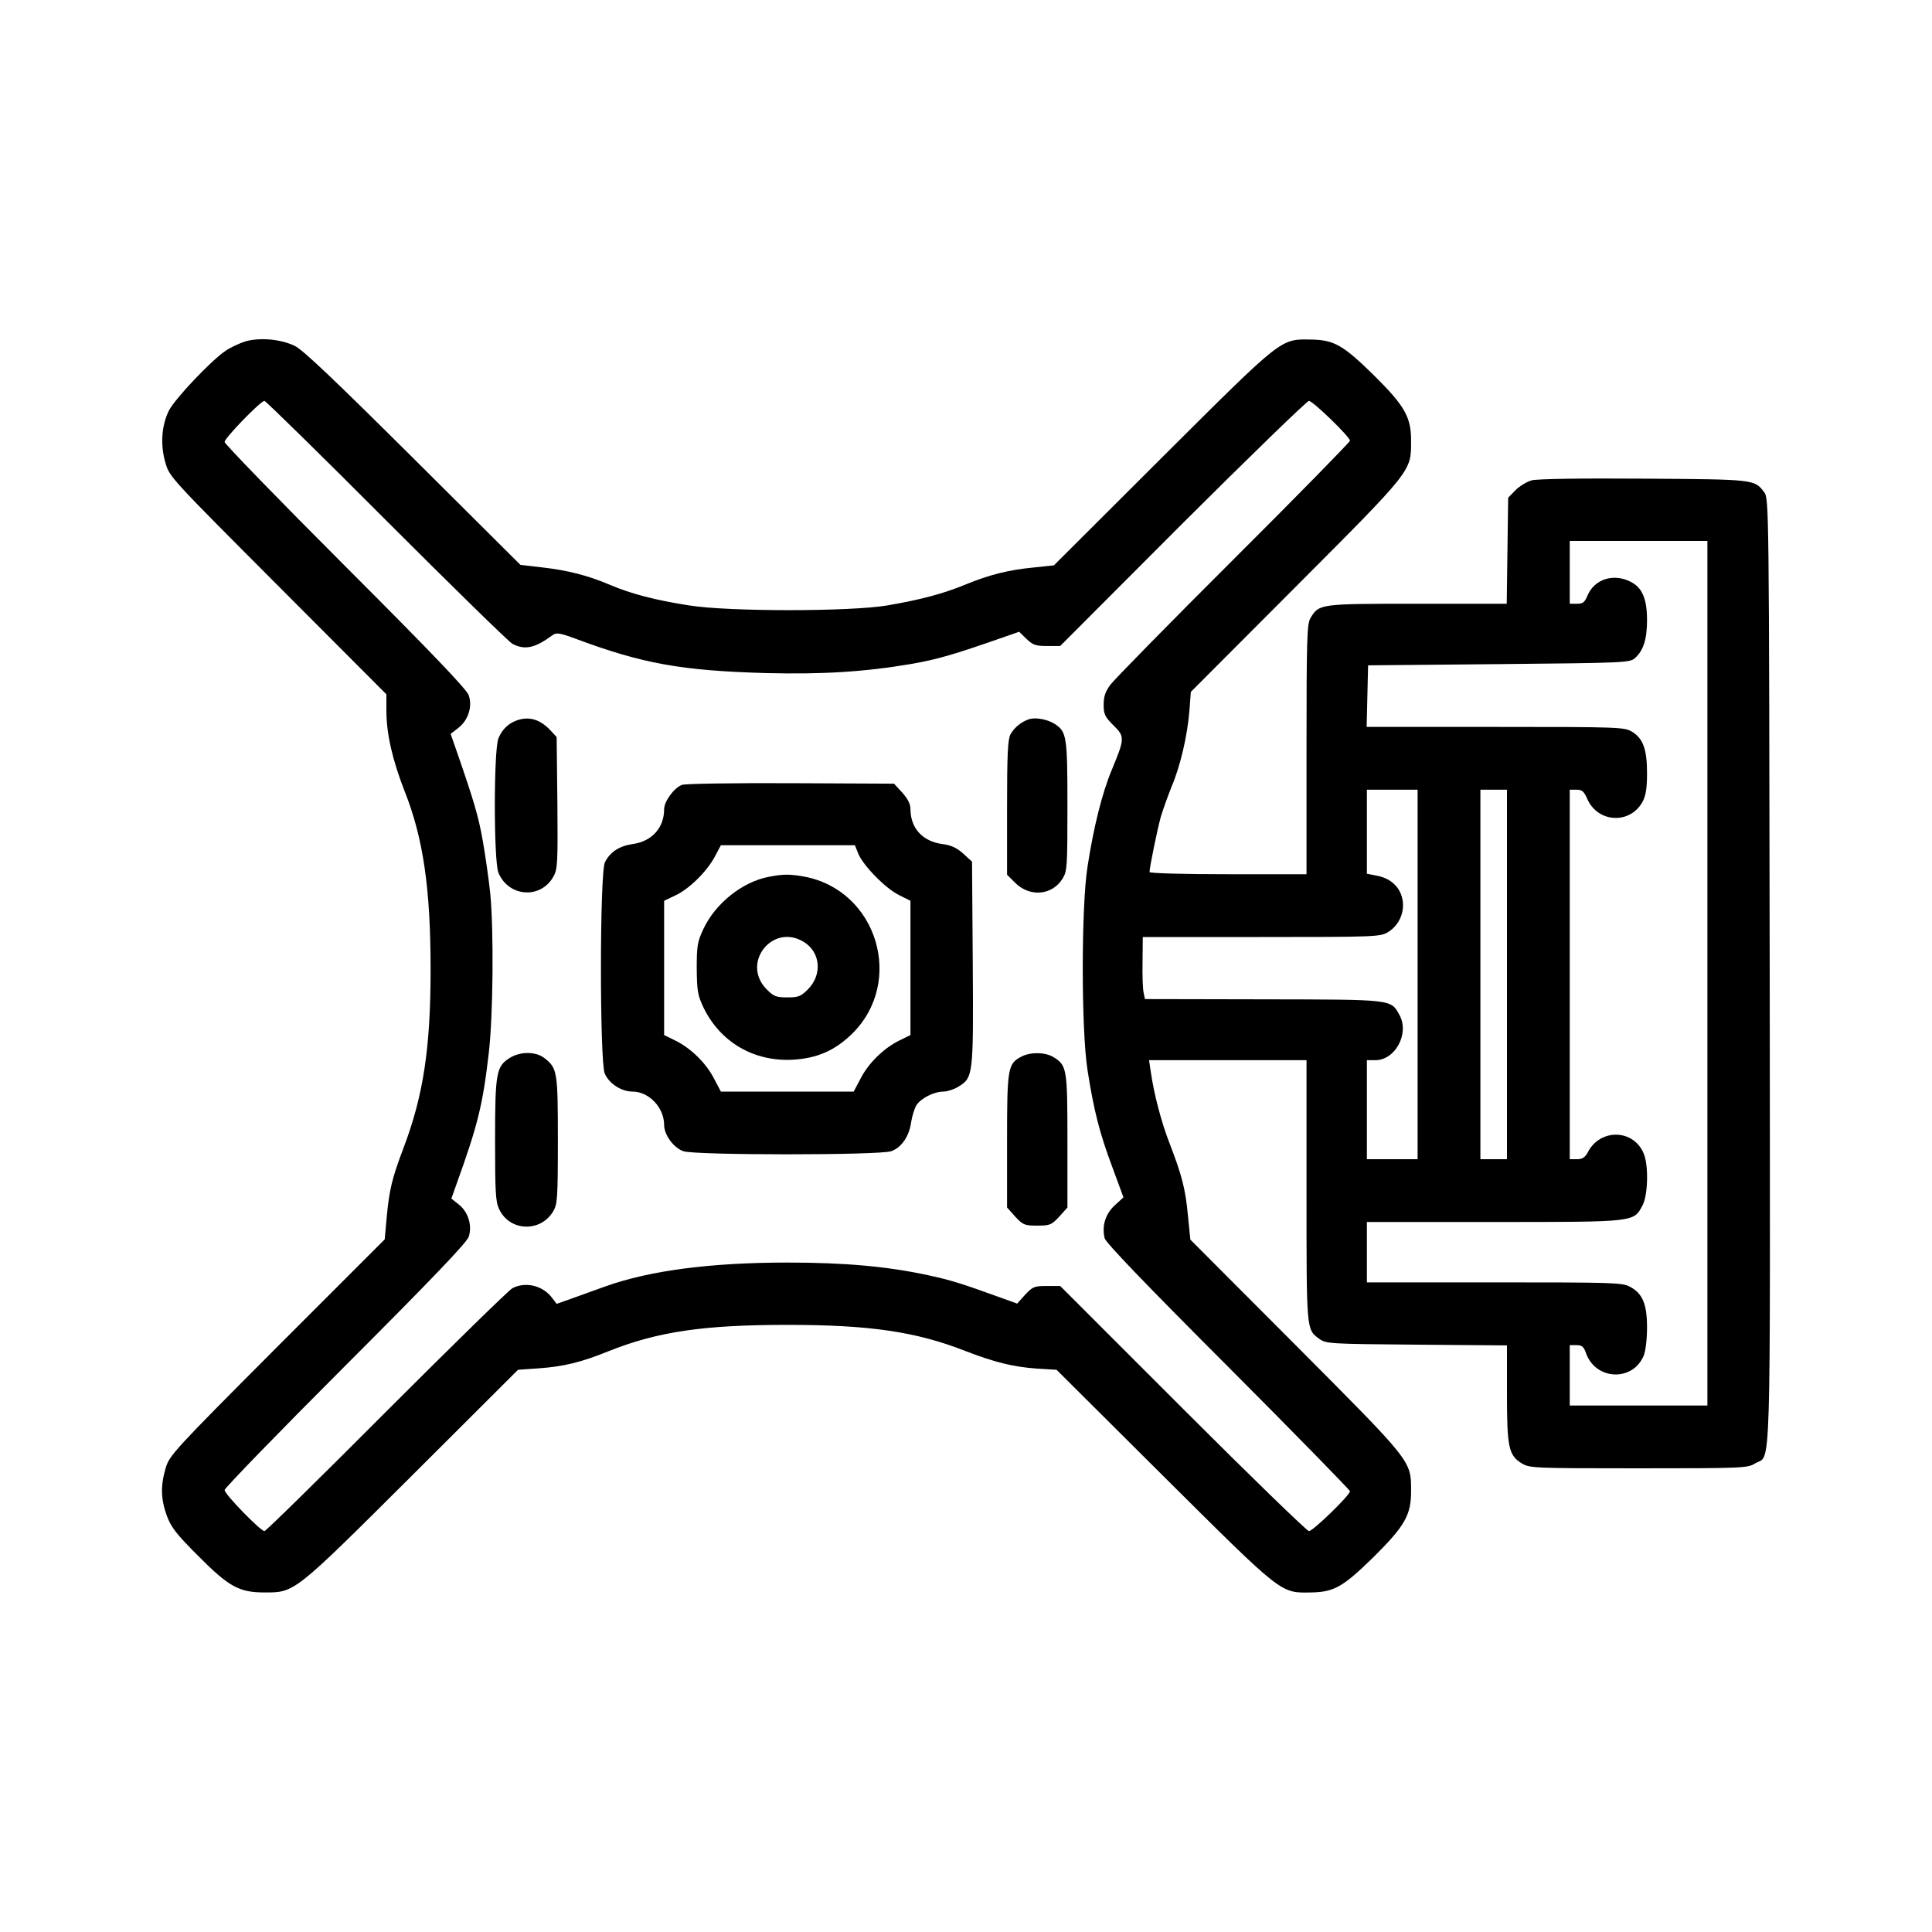 <?xml version="1.0" standalone="no"?>
<!DOCTYPE svg PUBLIC "-//W3C//DTD SVG 20010904//EN"
 "http://www.w3.org/TR/2001/REC-SVG-20010904/DTD/svg10.dtd">
<svg version="1.0" xmlns="http://www.w3.org/2000/svg"
 width="800pt" height="800pt" viewBox="0 0 800 800"
 preserveAspectRatio="xMidYMid meet">

<g transform="translate(0,800) scale(0.1,-0.1)"
fill="#000000" stroke="none">
<path d="M1018 6587 c-26 -8 -65 -26 -86 -41 -61 -42 -207 -197 -232 -245 -31
-61 -37 -143 -15 -217 16 -58 21 -63 466 -509 l449 -450 0 -68 c0 -95 25 -204
75 -332 78 -196 108 -406 108 -740 0 -324 -30 -522 -112 -738 -48 -127 -59
-172 -70 -290 l-8 -89 -446 -446 c-427 -428 -446 -449 -461 -501 -22 -74 -20
-129 5 -198 18 -48 40 -76 129 -165 127 -128 170 -152 275 -152 126 0 120 -5
610 483 l440 439 85 6 c102 7 177 25 290 71 203 81 393 109 740 109 341 0 533
-28 737 -108 119 -46 197 -66 296 -73 l82 -5 445 -443 c495 -492 481 -481 610
-479 95 2 131 23 257 146 131 130 157 175 156 278 0 122 2 118 -479 601 l-435
436 -10 99 c-10 110 -25 167 -75 297 -34 86 -66 207 -79 300 l-7 47 326 0 326
0 0 -542 c0 -584 -1 -572 53 -612 28 -20 41 -21 403 -24 l374 -3 0 -200 c0
-224 7 -255 62 -289 32 -19 49 -20 483 -20 429 0 452 1 482 20 68 41 63 -128
61 2037 -3 1940 -3 1958 -23 1985 -40 53 -38 53 -497 56 -270 2 -442 -1 -466
-7 -21 -6 -51 -25 -67 -41 l-30 -31 -3 -220 -3 -219 -370 0 c-406 0 -407 0
-443 -60 -14 -25 -16 -84 -16 -544 l0 -516 -325 0 c-183 0 -325 4 -325 9 0 20
33 180 47 230 9 30 29 85 44 123 36 84 65 208 74 313 l6 80 434 435 c481 482
478 478 478 600 1 103 -25 148 -156 278 -126 123 -162 144 -257 146 -129 2
-115 13 -616 -486 l-450 -449 -85 -9 c-104 -10 -182 -30 -280 -70 -92 -38
-185 -63 -325 -87 -155 -26 -658 -26 -820 0 -141 22 -241 48 -330 86 -89 38
-175 60 -283 72 l-86 10 -445 443 c-324 322 -457 449 -490 464 -59 28 -142 35
-202 19z m582 -743 c272 -272 507 -502 522 -510 52 -27 93 -18 169 38 13 9 31
6 90 -16 279 -104 439 -133 789 -143 236 -6 411 5 605 38 108 19 173 38 382
111 l63 22 31 -30 c26 -25 38 -29 85 -29 l54 0 507 508 c280 279 515 507 523
507 16 0 170 -149 170 -165 0 -5 -216 -226 -481 -490 -265 -264 -494 -498
-510 -519 -22 -29 -29 -50 -29 -84 0 -39 5 -50 40 -85 48 -47 48 -54 -6 -184
-40 -95 -76 -239 -101 -403 -26 -165 -26 -674 0 -840 26 -167 50 -262 103
-403 l46 -125 -36 -33 c-39 -36 -54 -85 -42 -136 5 -19 169 -190 512 -533 277
-278 504 -510 504 -515 0 -16 -153 -165 -170 -165 -8 0 -243 228 -523 508
l-507 507 -56 0 c-51 0 -58 -3 -89 -36 l-33 -37 -69 25 c-163 59 -205 72 -297
92 -170 37 -346 53 -586 53 -317 0 -570 -33 -754 -99 -39 -14 -100 -36 -136
-49 l-65 -23 -19 25 c-38 51 -110 68 -164 40 -15 -8 -250 -238 -522 -510 -272
-273 -499 -496 -505 -496 -16 0 -165 153 -165 170 0 8 225 240 500 515 359
359 503 510 511 534 15 46 -2 103 -42 134 l-30 24 21 59 c89 247 109 329 134
544 18 156 21 506 6 661 -6 57 -20 155 -31 218 -18 102 -37 166 -111 379 l-22
63 32 25 c41 32 59 88 43 135 -8 24 -152 175 -511 534 -275 275 -500 507 -500
515 0 16 149 170 165 170 5 0 233 -223 505 -496z m5470 -1874 l0 -1790 -285 0
-285 0 0 125 0 125 28 0 c23 0 30 -6 40 -35 41 -111 193 -116 238 -9 8 19 14
68 14 116 0 98 -18 142 -71 170 -31 17 -69 18 -561 18 l-528 0 0 125 0 125
528 0 c589 0 576 -1 614 70 22 43 25 165 4 214 -42 101 -180 104 -231 5 -12
-22 -23 -29 -45 -29 l-30 0 0 765 0 765 28 0 c23 0 31 -7 45 -39 44 -99 178
-105 229 -10 13 25 18 55 18 117 0 99 -16 144 -62 172 -32 19 -49 20 -566 20
l-533 0 3 128 3 127 541 5 c524 5 543 6 564 25 35 31 50 78 50 157 0 89 -20
136 -70 160 -70 35 -148 9 -176 -57 -12 -29 -19 -35 -44 -35 l-30 0 0 130 0
130 285 0 285 0 0 -1790z m-1200 -5 l0 -765 -105 0 -105 0 0 205 0 205 35 0
c82 0 141 109 101 185 -37 68 -22 66 -565 67 l-490 1 -5 24 c-4 13 -6 70 -5
128 l1 105 491 0 c470 0 493 1 524 20 58 35 79 110 49 169 -19 35 -52 58 -100
66 l-36 7 0 174 0 174 105 0 105 0 0 -765z m370 0 l0 -765 -55 0 -55 0 0 765
0 765 55 0 55 0 0 -765z"/>
<path d="M2146 5019 c-37 -11 -66 -37 -82 -76 -20 -47 -20 -510 0 -557 42
-101 176 -110 228 -15 17 31 18 56 16 306 l-3 271 -25 27 c-41 44 -85 59 -134
44z"/>
<path d="M4265 5023 c-33 -9 -65 -35 -81 -64 -11 -22 -14 -83 -14 -305 l0
-276 33 -33 c61 -61 154 -53 197 17 19 31 20 50 20 301 0 287 -3 307 -52 339
-28 18 -75 28 -103 21z"/>
<path d="M2824 4750 c-34 -13 -74 -69 -74 -101 0 -77 -51 -133 -130 -144 -55
-8 -93 -32 -115 -75 -22 -42 -22 -823 -1 -875 18 -42 69 -75 115 -75 68 0 131
-66 131 -138 0 -41 39 -95 80 -109 49 -17 811 -17 860 0 43 15 75 62 83 121 4
26 14 57 22 70 19 29 73 56 112 56 15 0 43 9 61 20 62 38 63 45 60 511 l-3
421 -36 33 c-27 24 -49 35 -87 40 -82 11 -132 66 -132 145 0 21 -11 42 -34 68
l-34 37 -429 2 c-235 1 -437 -2 -449 -7z m730 -285 c21 -50 112 -143 168 -171
l48 -24 0 -278 0 -278 -45 -22 c-64 -31 -128 -93 -161 -157 l-29 -55 -275 0
-275 0 -29 55 c-33 64 -97 126 -161 157 l-45 22 0 278 0 278 46 22 c58 27 131
99 164 161 l25 47 277 0 278 0 14 -35z"/>
<path d="M3182 4369 c-109 -21 -221 -111 -270 -217 -24 -51 -27 -69 -27 -162
1 -94 4 -111 28 -162 70 -144 209 -225 371 -216 100 6 173 38 244 107 219 215
105 594 -197 651 -61 11 -88 11 -149 -1z m146 -269 c70 -43 78 -136 17 -197
-29 -29 -39 -33 -85 -33 -46 0 -56 4 -85 33 -108 108 23 276 153 197z"/>
<path d="M2112 3620 c-57 -35 -62 -60 -62 -341 0 -214 2 -256 17 -286 43 -92
170 -97 223 -10 18 30 20 52 20 295 0 285 -2 299 -56 341 -35 27 -98 28 -142
1z"/>
<path d="M4228 3624 c-55 -29 -58 -48 -58 -349 l0 -275 34 -38 c32 -34 38 -37
91 -37 53 0 59 3 91 37 l34 38 0 276 c0 302 -2 313 -60 348 -35 20 -96 20
-132 0z"/>
</g>
</svg>
